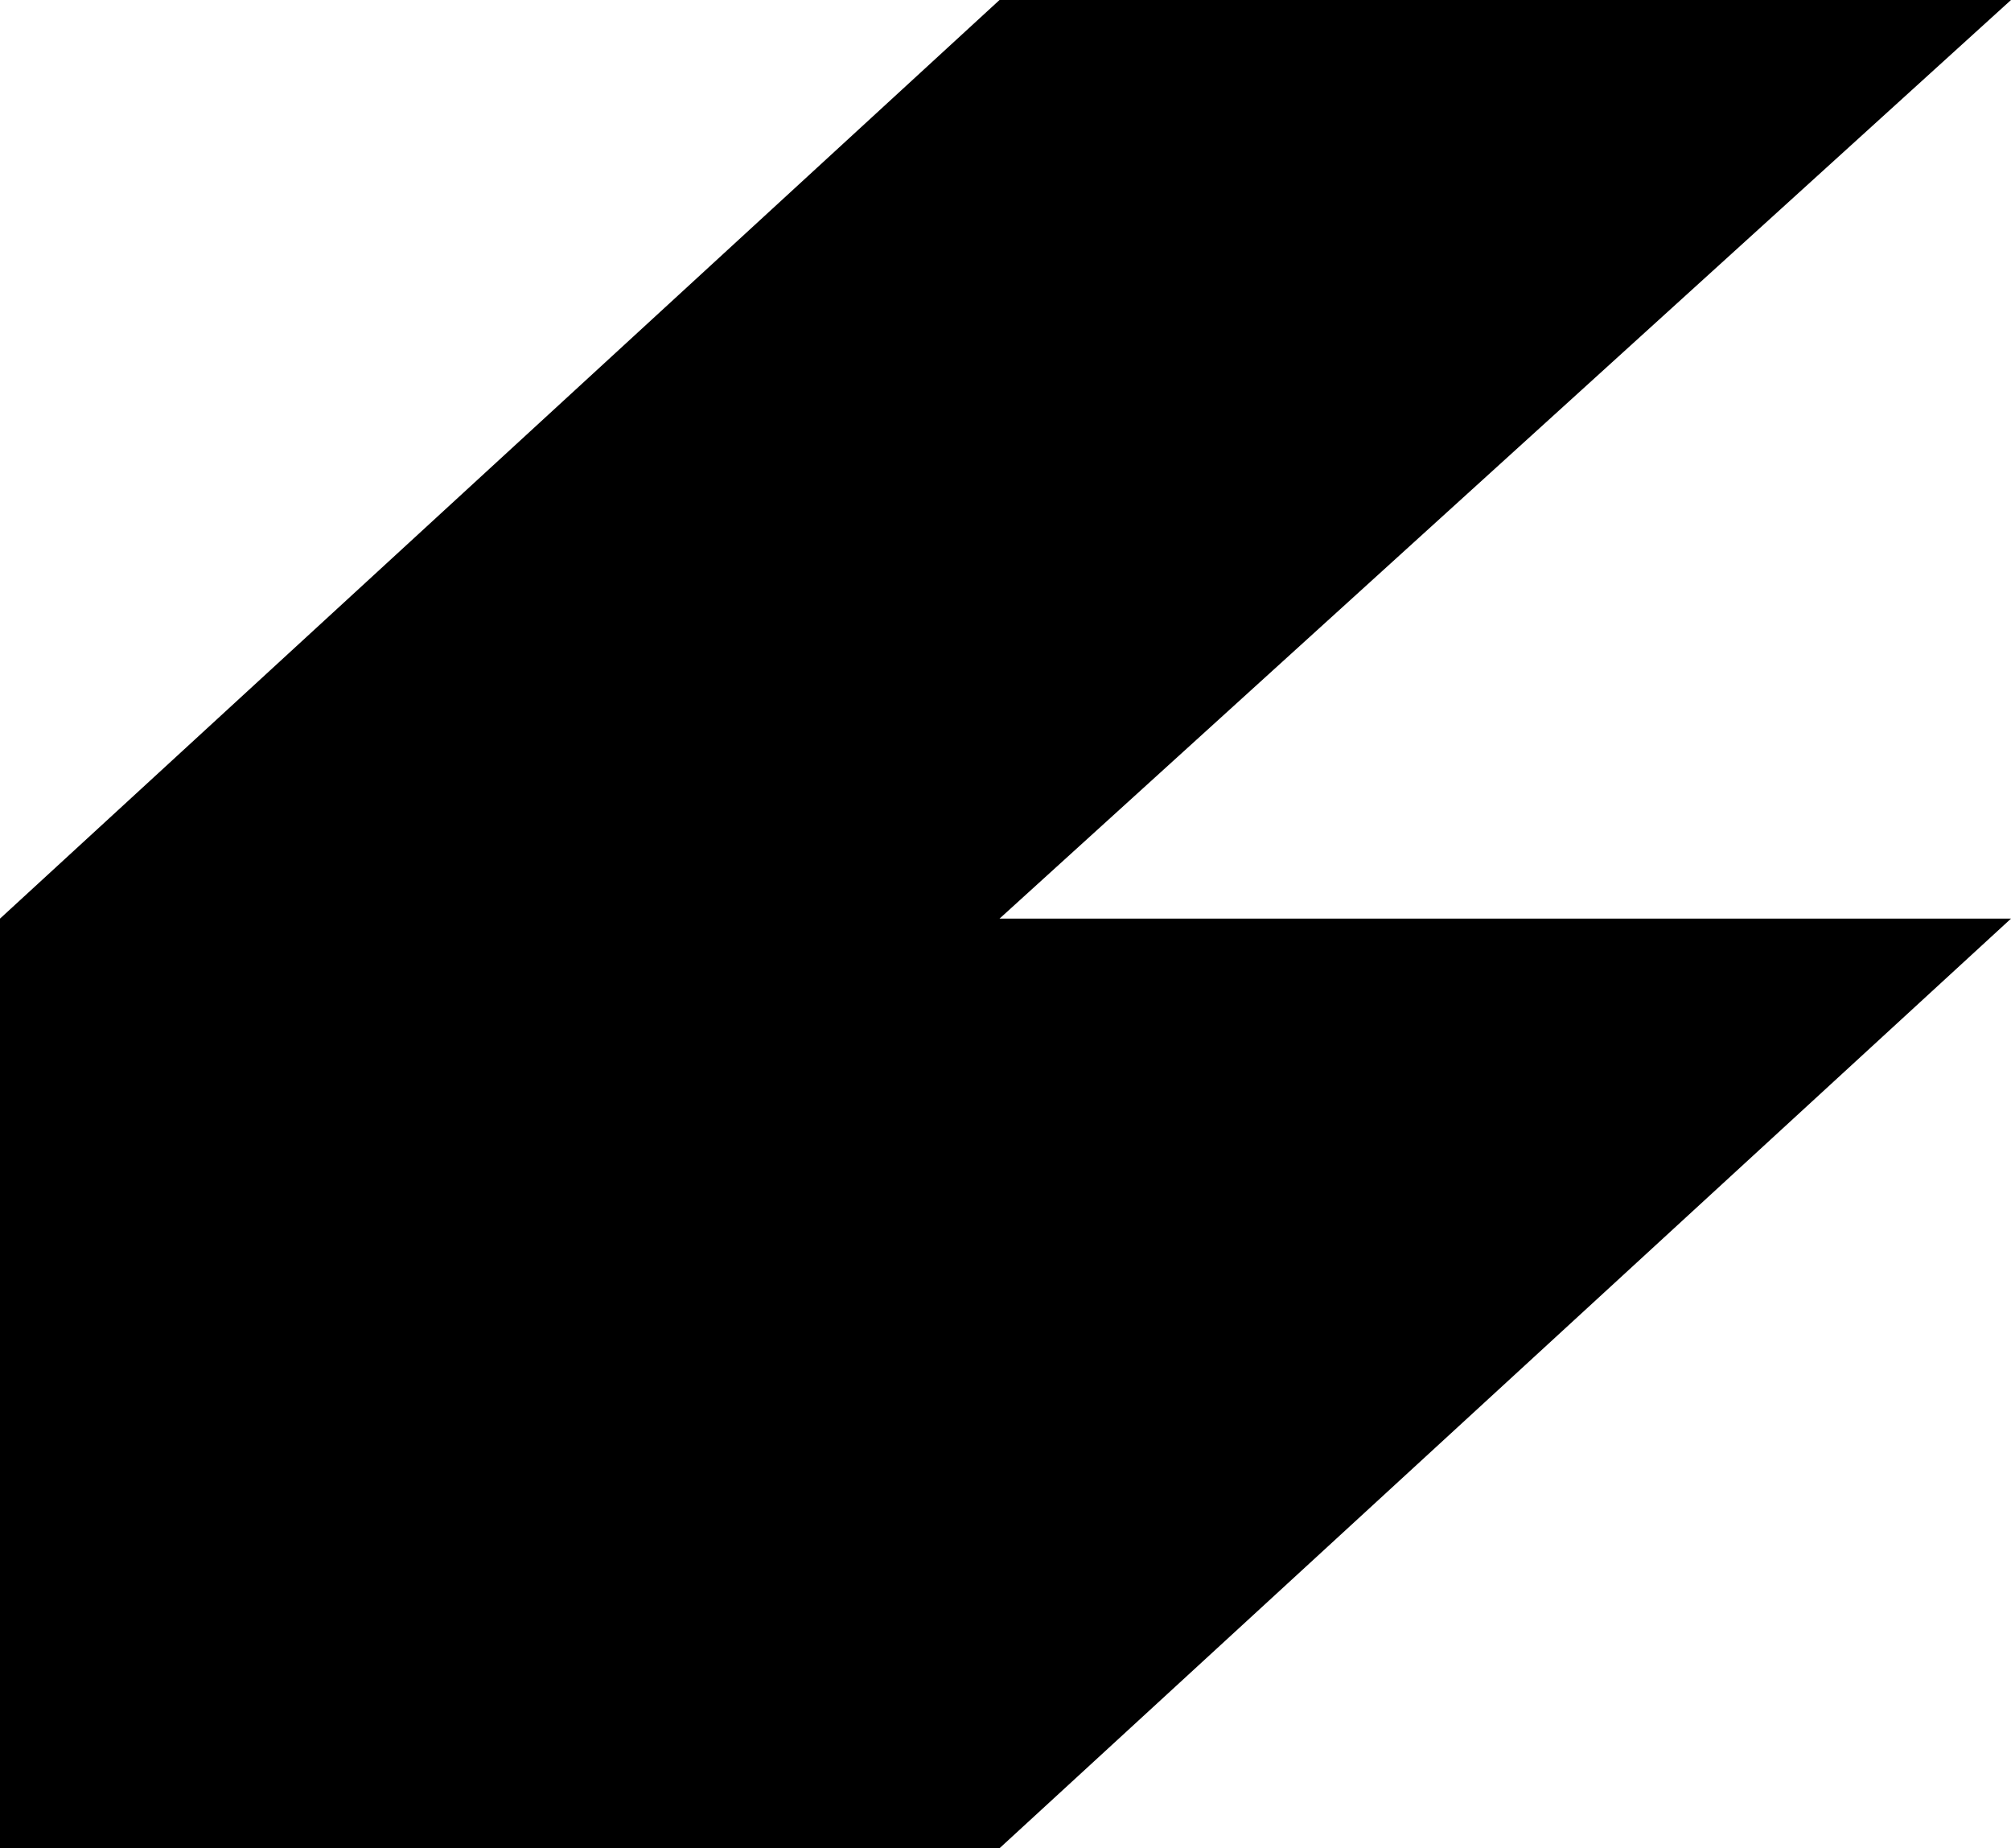 <?xml version="1.0" encoding="UTF-8"?> <svg xmlns="http://www.w3.org/2000/svg" width="37" height="34" viewBox="0 0 37 34" fill="none"><path d="M18.39 16.899L37 0H18.39L0 16.899V34H18.39L37 16.899H18.39Z" fill="black"></path></svg> 